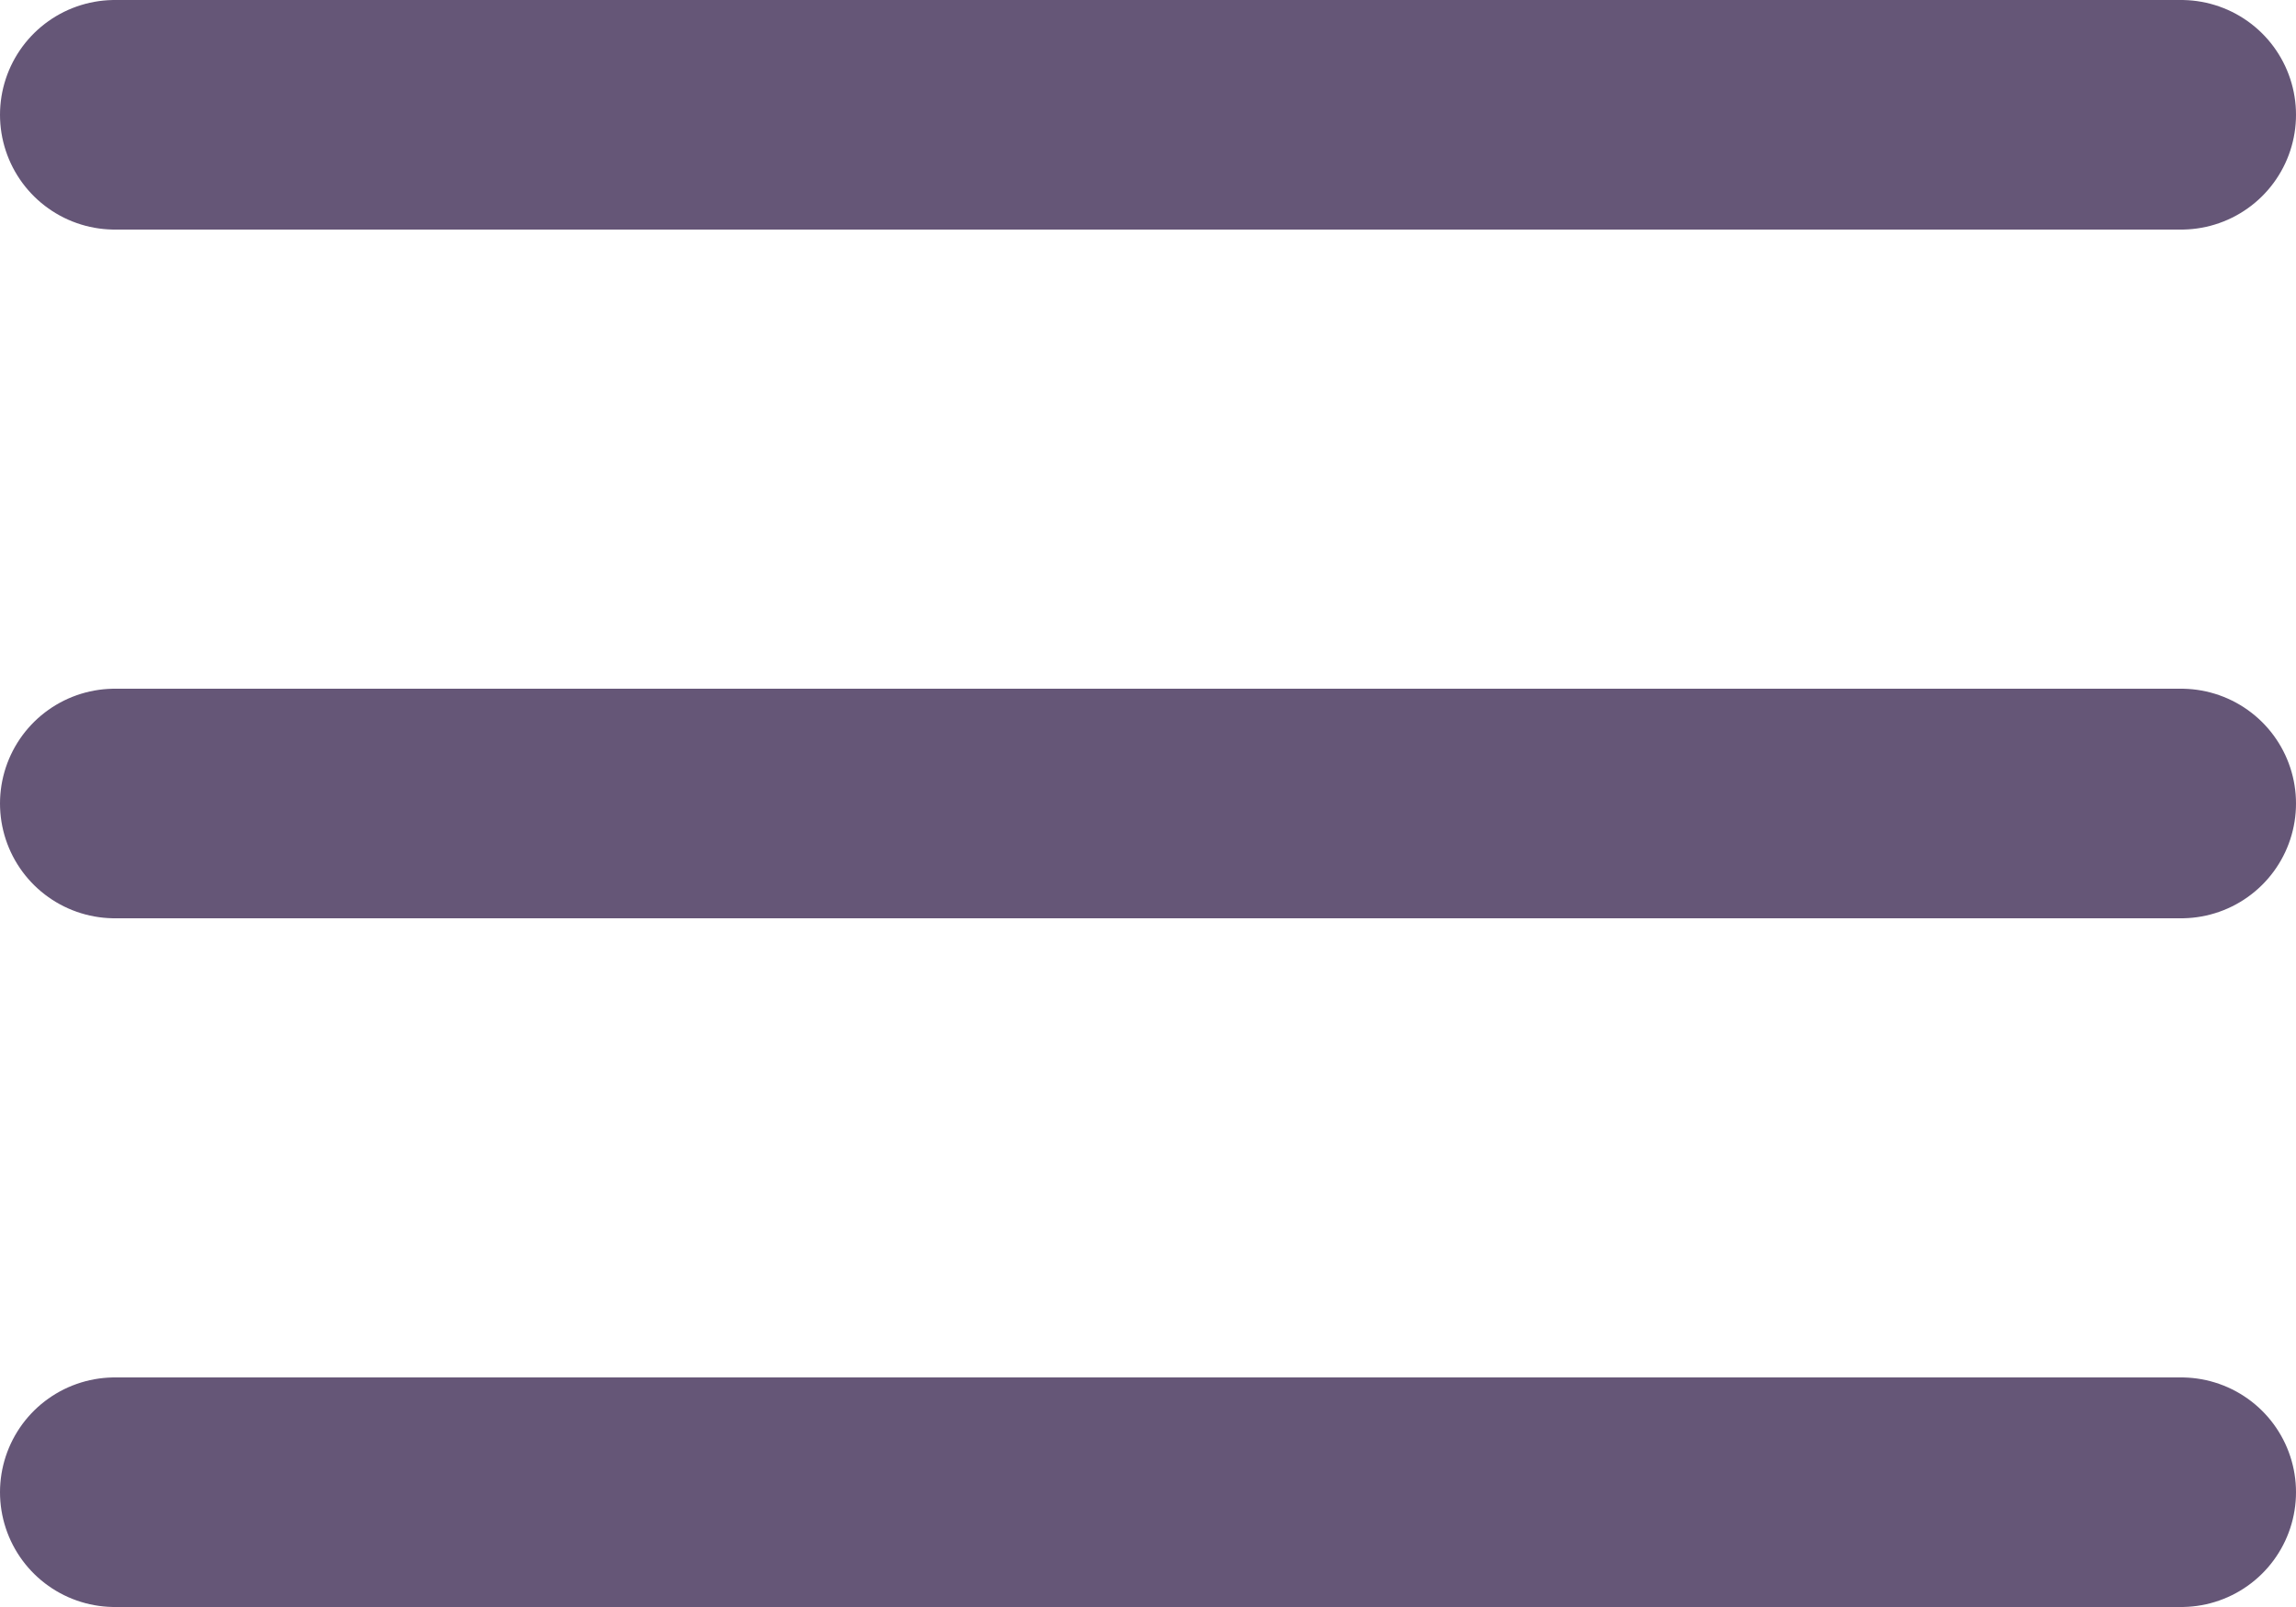 <svg xmlns="http://www.w3.org/2000/svg" class="{{ $class ?? '' }}" viewBox="0 0 30 21">
  <g data-name="Icon feather-menu" transform="translate(1.5 1.5)">
    <path data-name="Path 9" d="M4.5,18h27" transform="translate(-4.5 -9)" fill="none" stroke="#655677" stroke-linecap="round" stroke-linejoin="round" stroke-width="3"/>
    <path data-name="Path 10" d="M4.5,9h27" transform="translate(-4.5 -9)" fill="none" stroke="#655677" stroke-linecap="round" stroke-linejoin="round" stroke-width="3"/>
    <path data-name="Path 11" d="M4.5,27h27" transform="translate(-4.5 -9)" fill="none" stroke="#655677" stroke-linecap="round" stroke-linejoin="round" stroke-width="3"/>
  </g>
</svg>
